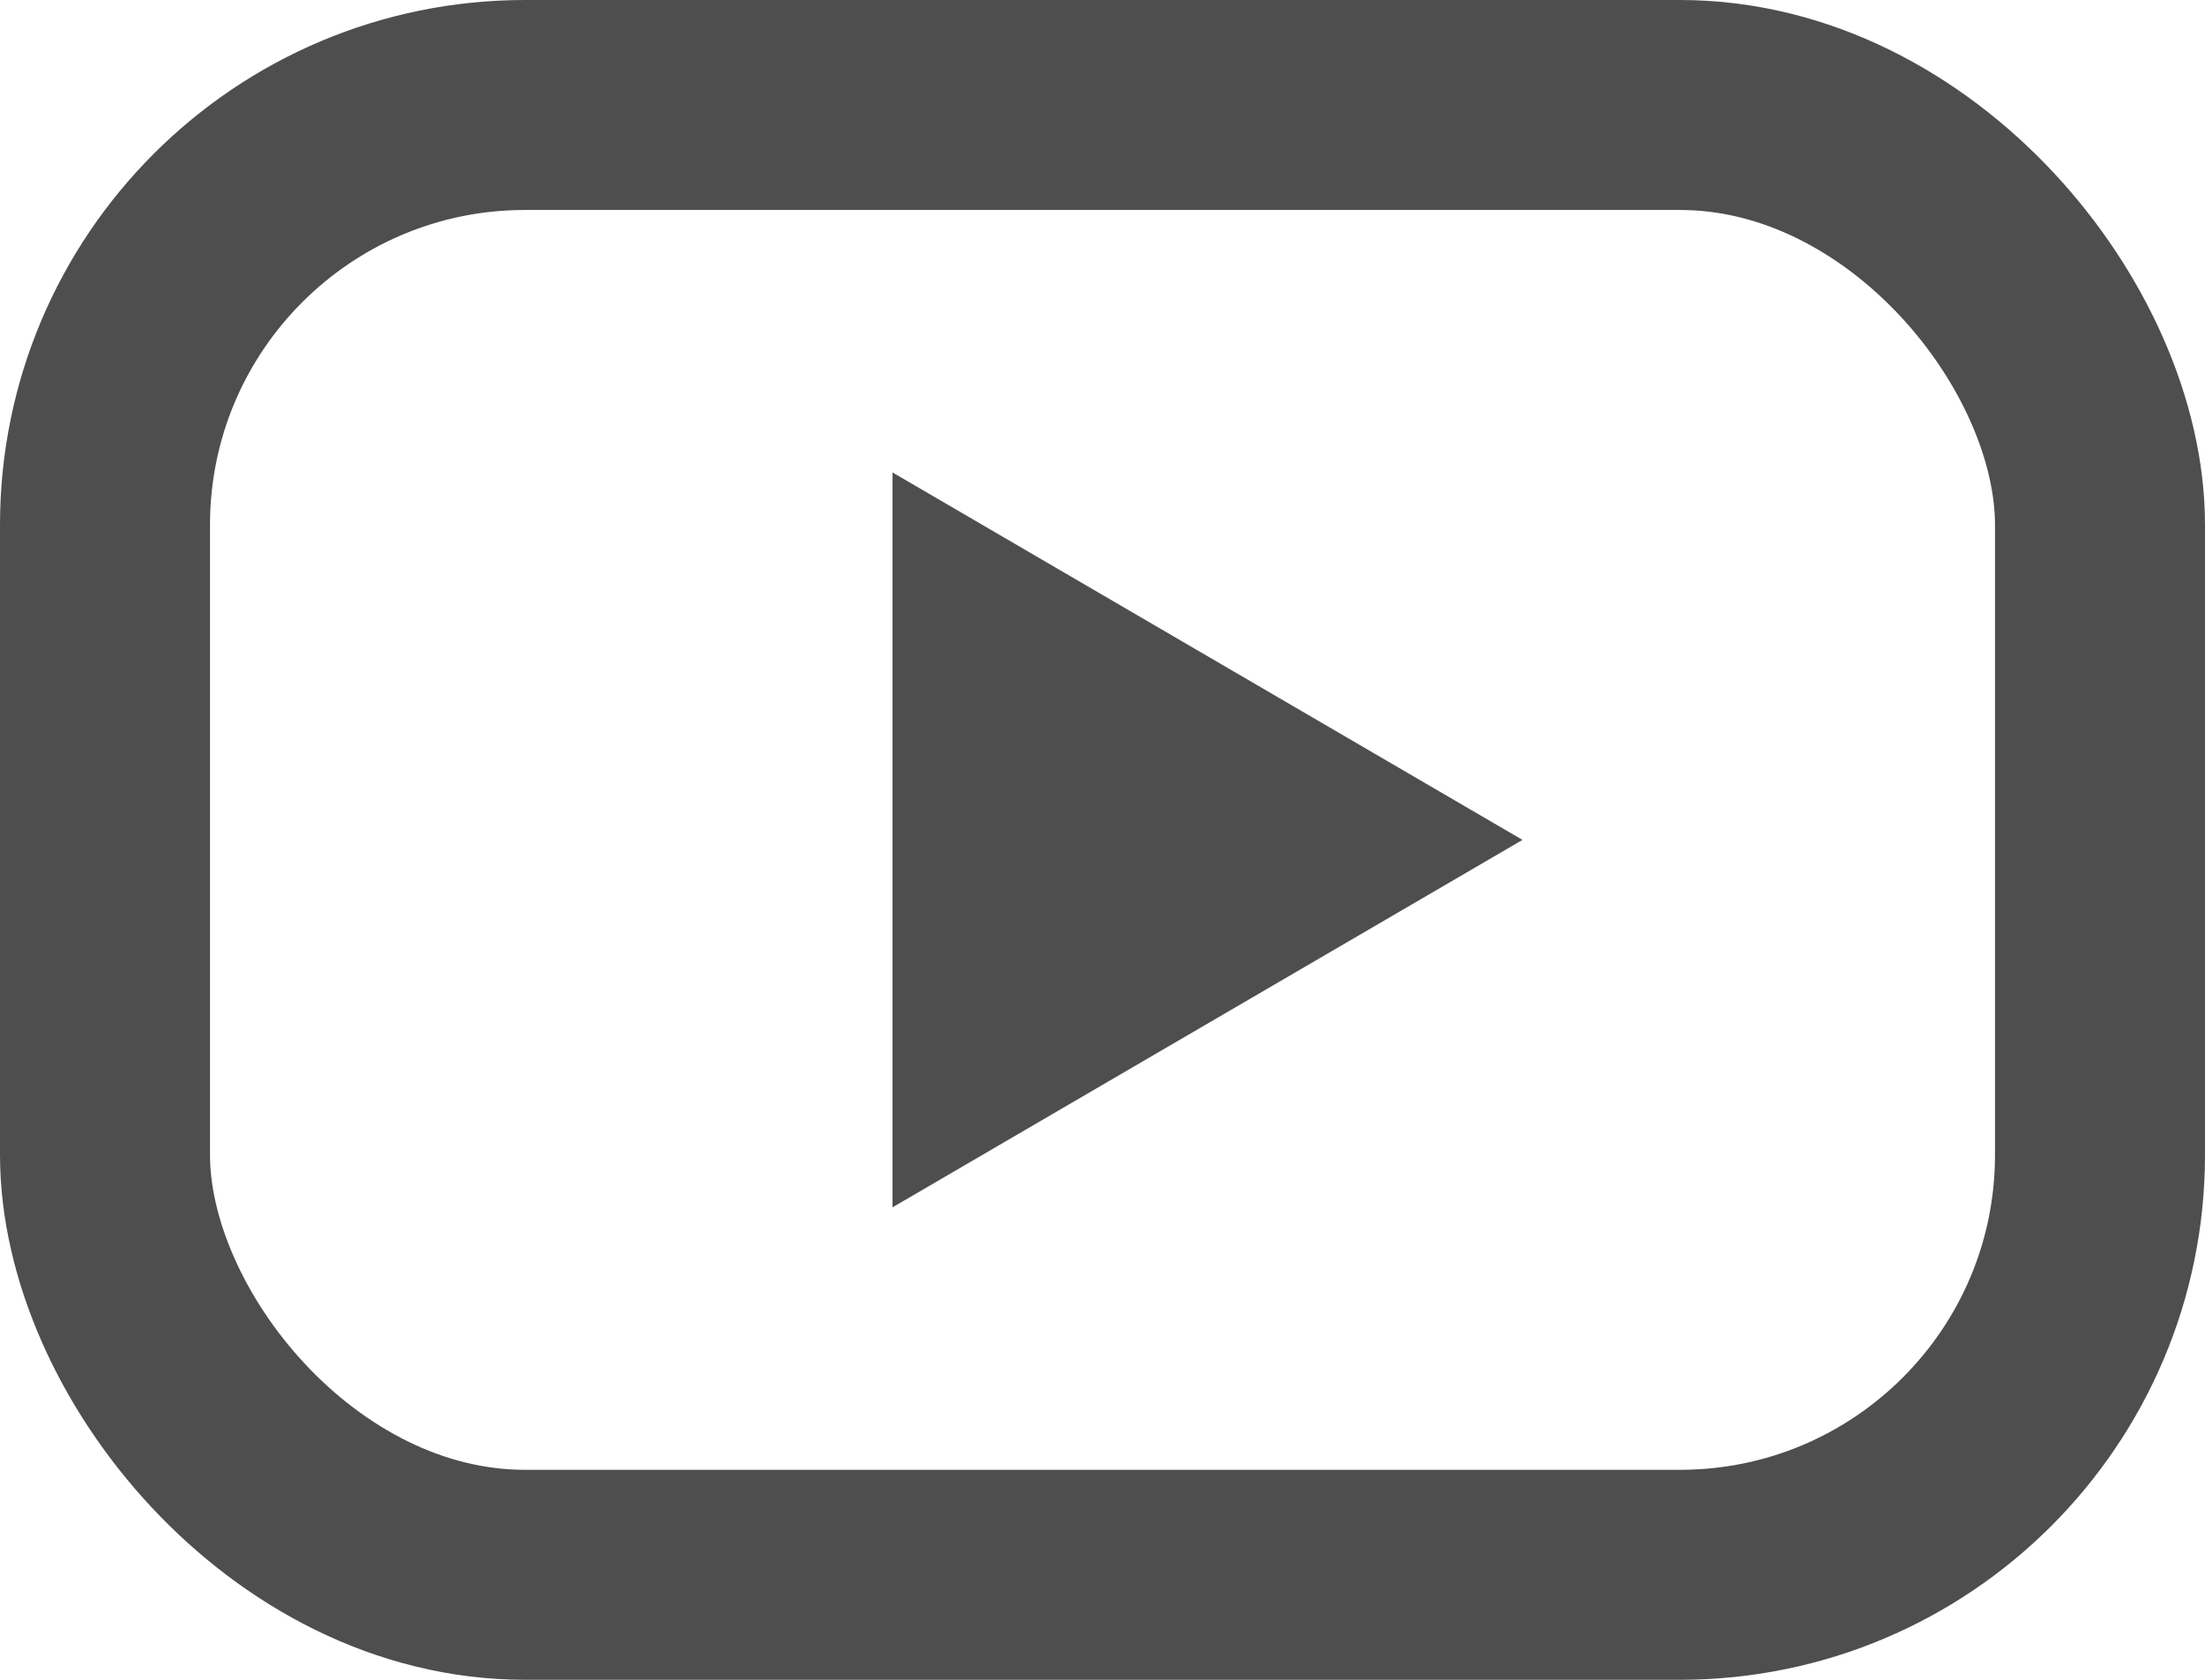 <?xml version="1.0" encoding="UTF-8"?>
<svg width="21px" height="16px" viewBox="0 0 21 16" version="1.1" xmlns="http://www.w3.org/2000/svg" xmlns:xlink="http://www.w3.org/1999/xlink">
    <!-- Generator: Sketch 55.1 (78136) - https://sketchapp.com -->
    <title>Group 13</title>
    <desc>Created with Sketch.</desc>
    <g id="Page-1" stroke="none" stroke-width="1" fill="none" fill-rule="evenodd">
        <g id="Help---Landing-Page" transform="translate(-1012, -1164)">
            <g id="Group-13" transform="translate(1012, 1164)">
                <rect id="Rectangle" stroke="#4E4E4E" stroke-width="2" x="1" y="1" width="19" height="14" rx="4"></rect>
                <polygon id="Triangle" fill="#4E4E4E" transform="translate(11.5, 8) rotate(90) translate(-11.5, -8) " points="11.5 5 15 11 8 11"></polygon>
            </g>
        </g>
    </g>
</svg>